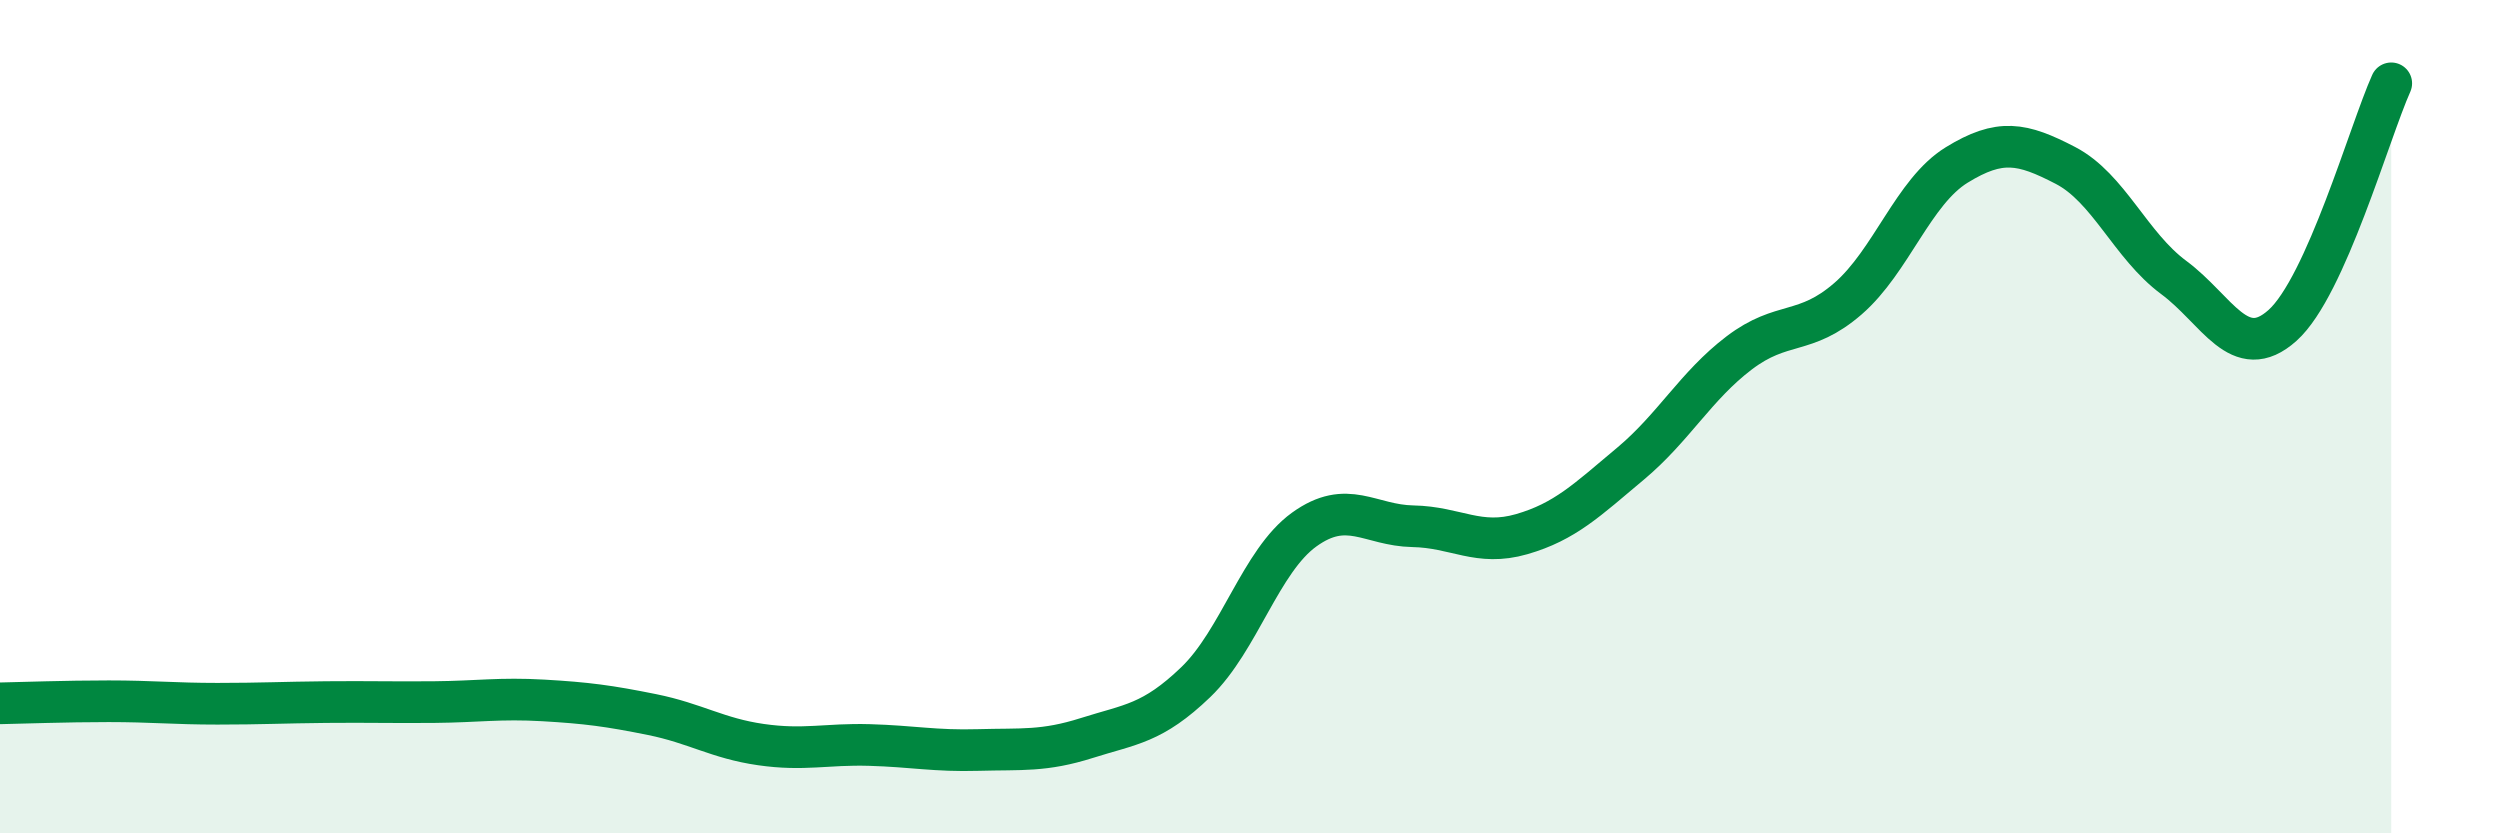 
    <svg width="60" height="20" viewBox="0 0 60 20" xmlns="http://www.w3.org/2000/svg">
      <path
        d="M 0,16.88 C 0.52,16.87 1.57,16.83 2.61,16.83 C 3.65,16.83 4.18,16.89 5.22,16.89 C 6.26,16.89 6.79,16.86 7.83,16.85 C 8.87,16.84 9.39,16.86 10.43,16.85 C 11.47,16.84 12,16.75 13.04,16.81 C 14.08,16.87 14.61,16.94 15.65,17.15 C 16.69,17.36 17.22,17.72 18.26,17.87 C 19.3,18.02 19.83,17.85 20.87,17.88 C 21.91,17.91 22.44,18.03 23.48,18 C 24.52,17.97 25.05,18.04 26.09,17.71 C 27.13,17.38 27.66,17.37 28.7,16.37 C 29.74,15.37 30.26,13.46 31.3,12.71 C 32.34,11.96 32.87,12.61 33.91,12.63 C 34.95,12.65 35.48,13.12 36.52,12.82 C 37.56,12.52 38.09,12 39.13,11.13 C 40.17,10.26 40.7,9.26 41.74,8.47 C 42.78,7.68 43.31,8.07 44.35,7.17 C 45.39,6.27 45.92,4.6 46.96,3.96 C 48,3.32 48.53,3.43 49.57,3.97 C 50.61,4.51 51.13,5.89 52.17,6.66 C 53.21,7.43 53.74,8.74 54.78,7.81 C 55.82,6.88 56.87,3.16 57.39,2L57.39 20L0 20Z"
        fill="#008740"
        opacity="0.1"
        stroke-linecap="round"
        stroke-linejoin="round"
      />
      <path
        d="M 0,16.88 C 0.52,16.87 1.57,16.83 2.61,16.83 C 3.65,16.83 4.18,16.89 5.22,16.89 C 6.26,16.89 6.79,16.86 7.83,16.85 C 8.87,16.84 9.39,16.86 10.43,16.85 C 11.47,16.84 12,16.75 13.04,16.81 C 14.08,16.87 14.61,16.94 15.65,17.15 C 16.69,17.36 17.22,17.72 18.26,17.87 C 19.3,18.02 19.83,17.85 20.87,17.88 C 21.91,17.91 22.44,18.03 23.48,18 C 24.52,17.97 25.05,18.04 26.09,17.71 C 27.13,17.38 27.66,17.37 28.7,16.37 C 29.74,15.37 30.26,13.46 31.3,12.71 C 32.34,11.96 32.87,12.61 33.91,12.63 C 34.95,12.65 35.48,13.12 36.52,12.82 C 37.56,12.52 38.09,12 39.13,11.13 C 40.17,10.26 40.7,9.26 41.74,8.47 C 42.78,7.68 43.31,8.07 44.35,7.17 C 45.39,6.27 45.92,4.6 46.96,3.96 C 48,3.32 48.53,3.43 49.57,3.97 C 50.61,4.51 51.13,5.89 52.17,6.66 C 53.21,7.43 53.74,8.74 54.78,7.81 C 55.82,6.88 56.87,3.16 57.39,2"
        stroke="#008740"
        stroke-width="1"
        fill="none"
        stroke-linecap="round"
        stroke-linejoin="round"
      />
    </svg>
  